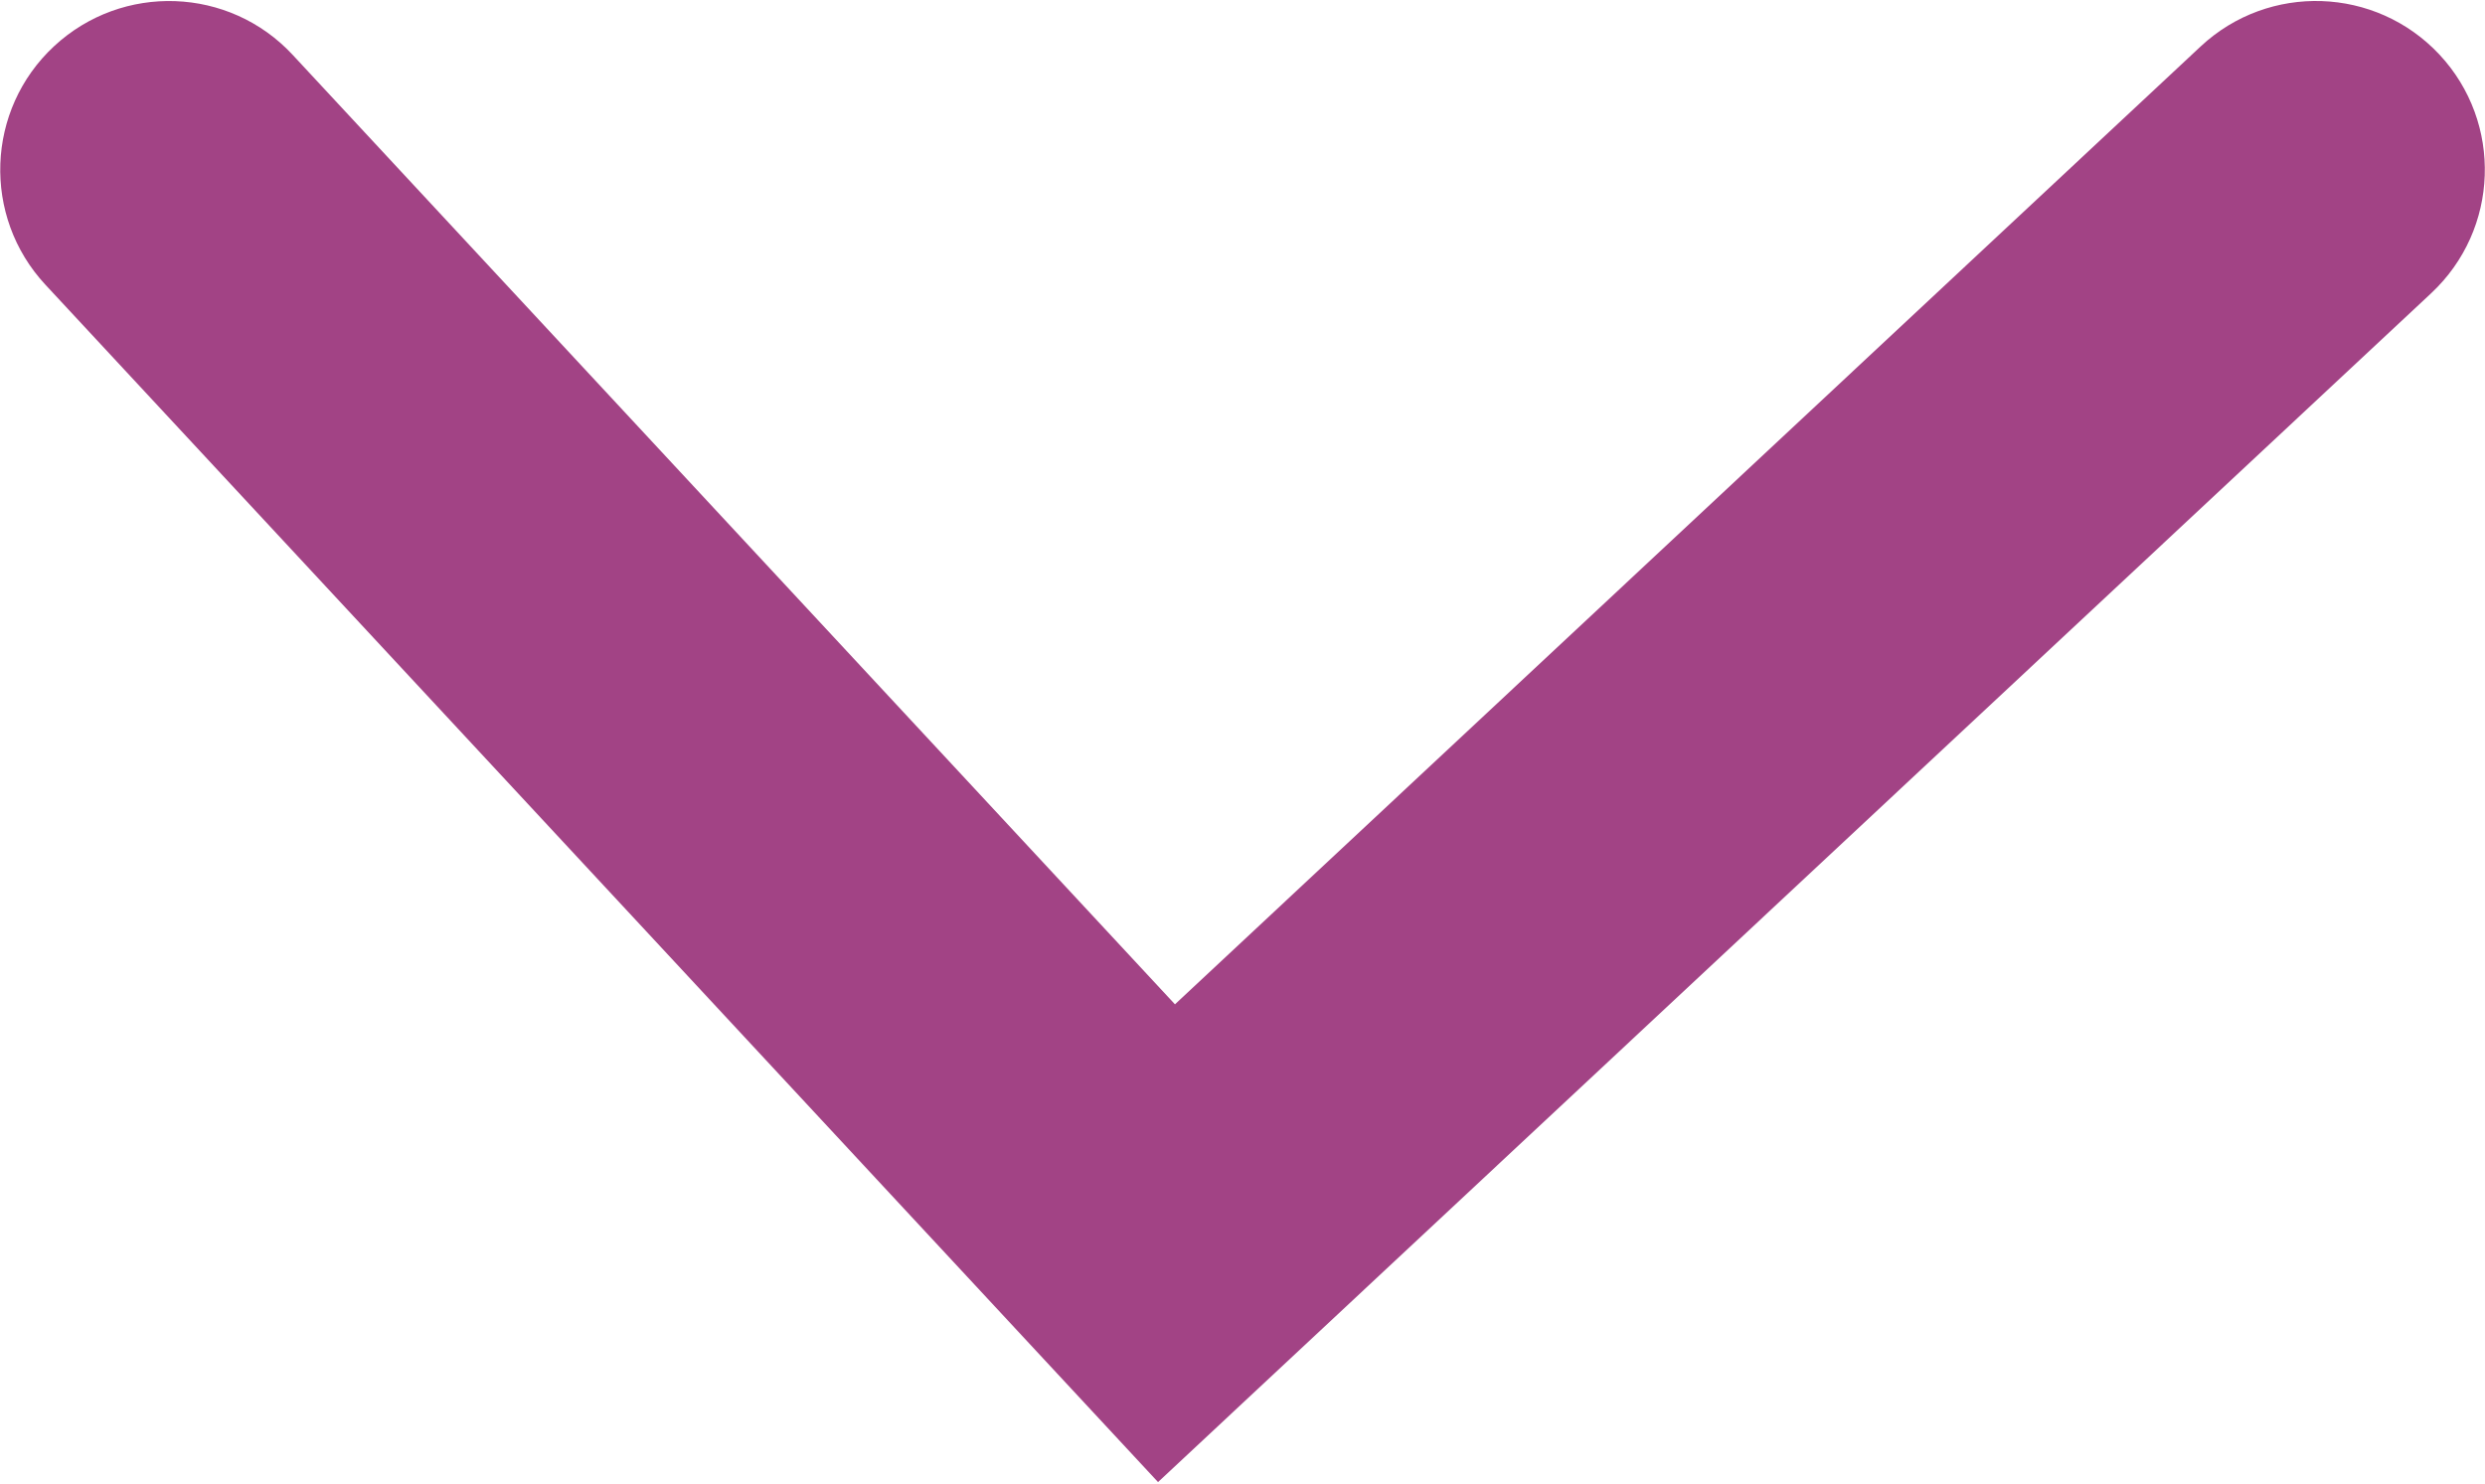 <?xml version="1.0" encoding="UTF-8"?>
<svg xmlns="http://www.w3.org/2000/svg" width="29.436" height="17.576" version="1.1" viewBox="0 0 29.436 17.576">
  <!-- Generator: Adobe Illustrator 28.7.1, SVG Export Plug-In . SVG Version: 1.2.0 Build 142)  -->
  <g>
    <g id="Capa_1">
      <path d="M13.718,17.557L.538,3.373C-.214,2.564-.168,1.298.641.547c.809-.751,2.075-.706,2.826.103l10.451,11.247L26.069.549c.807-.752,2.071-.71,2.827.097.754.808.71,2.073-.097,2.827l-15.082,14.084Z" fill="#a24385"/>
    </g>
  </g>
</svg>
